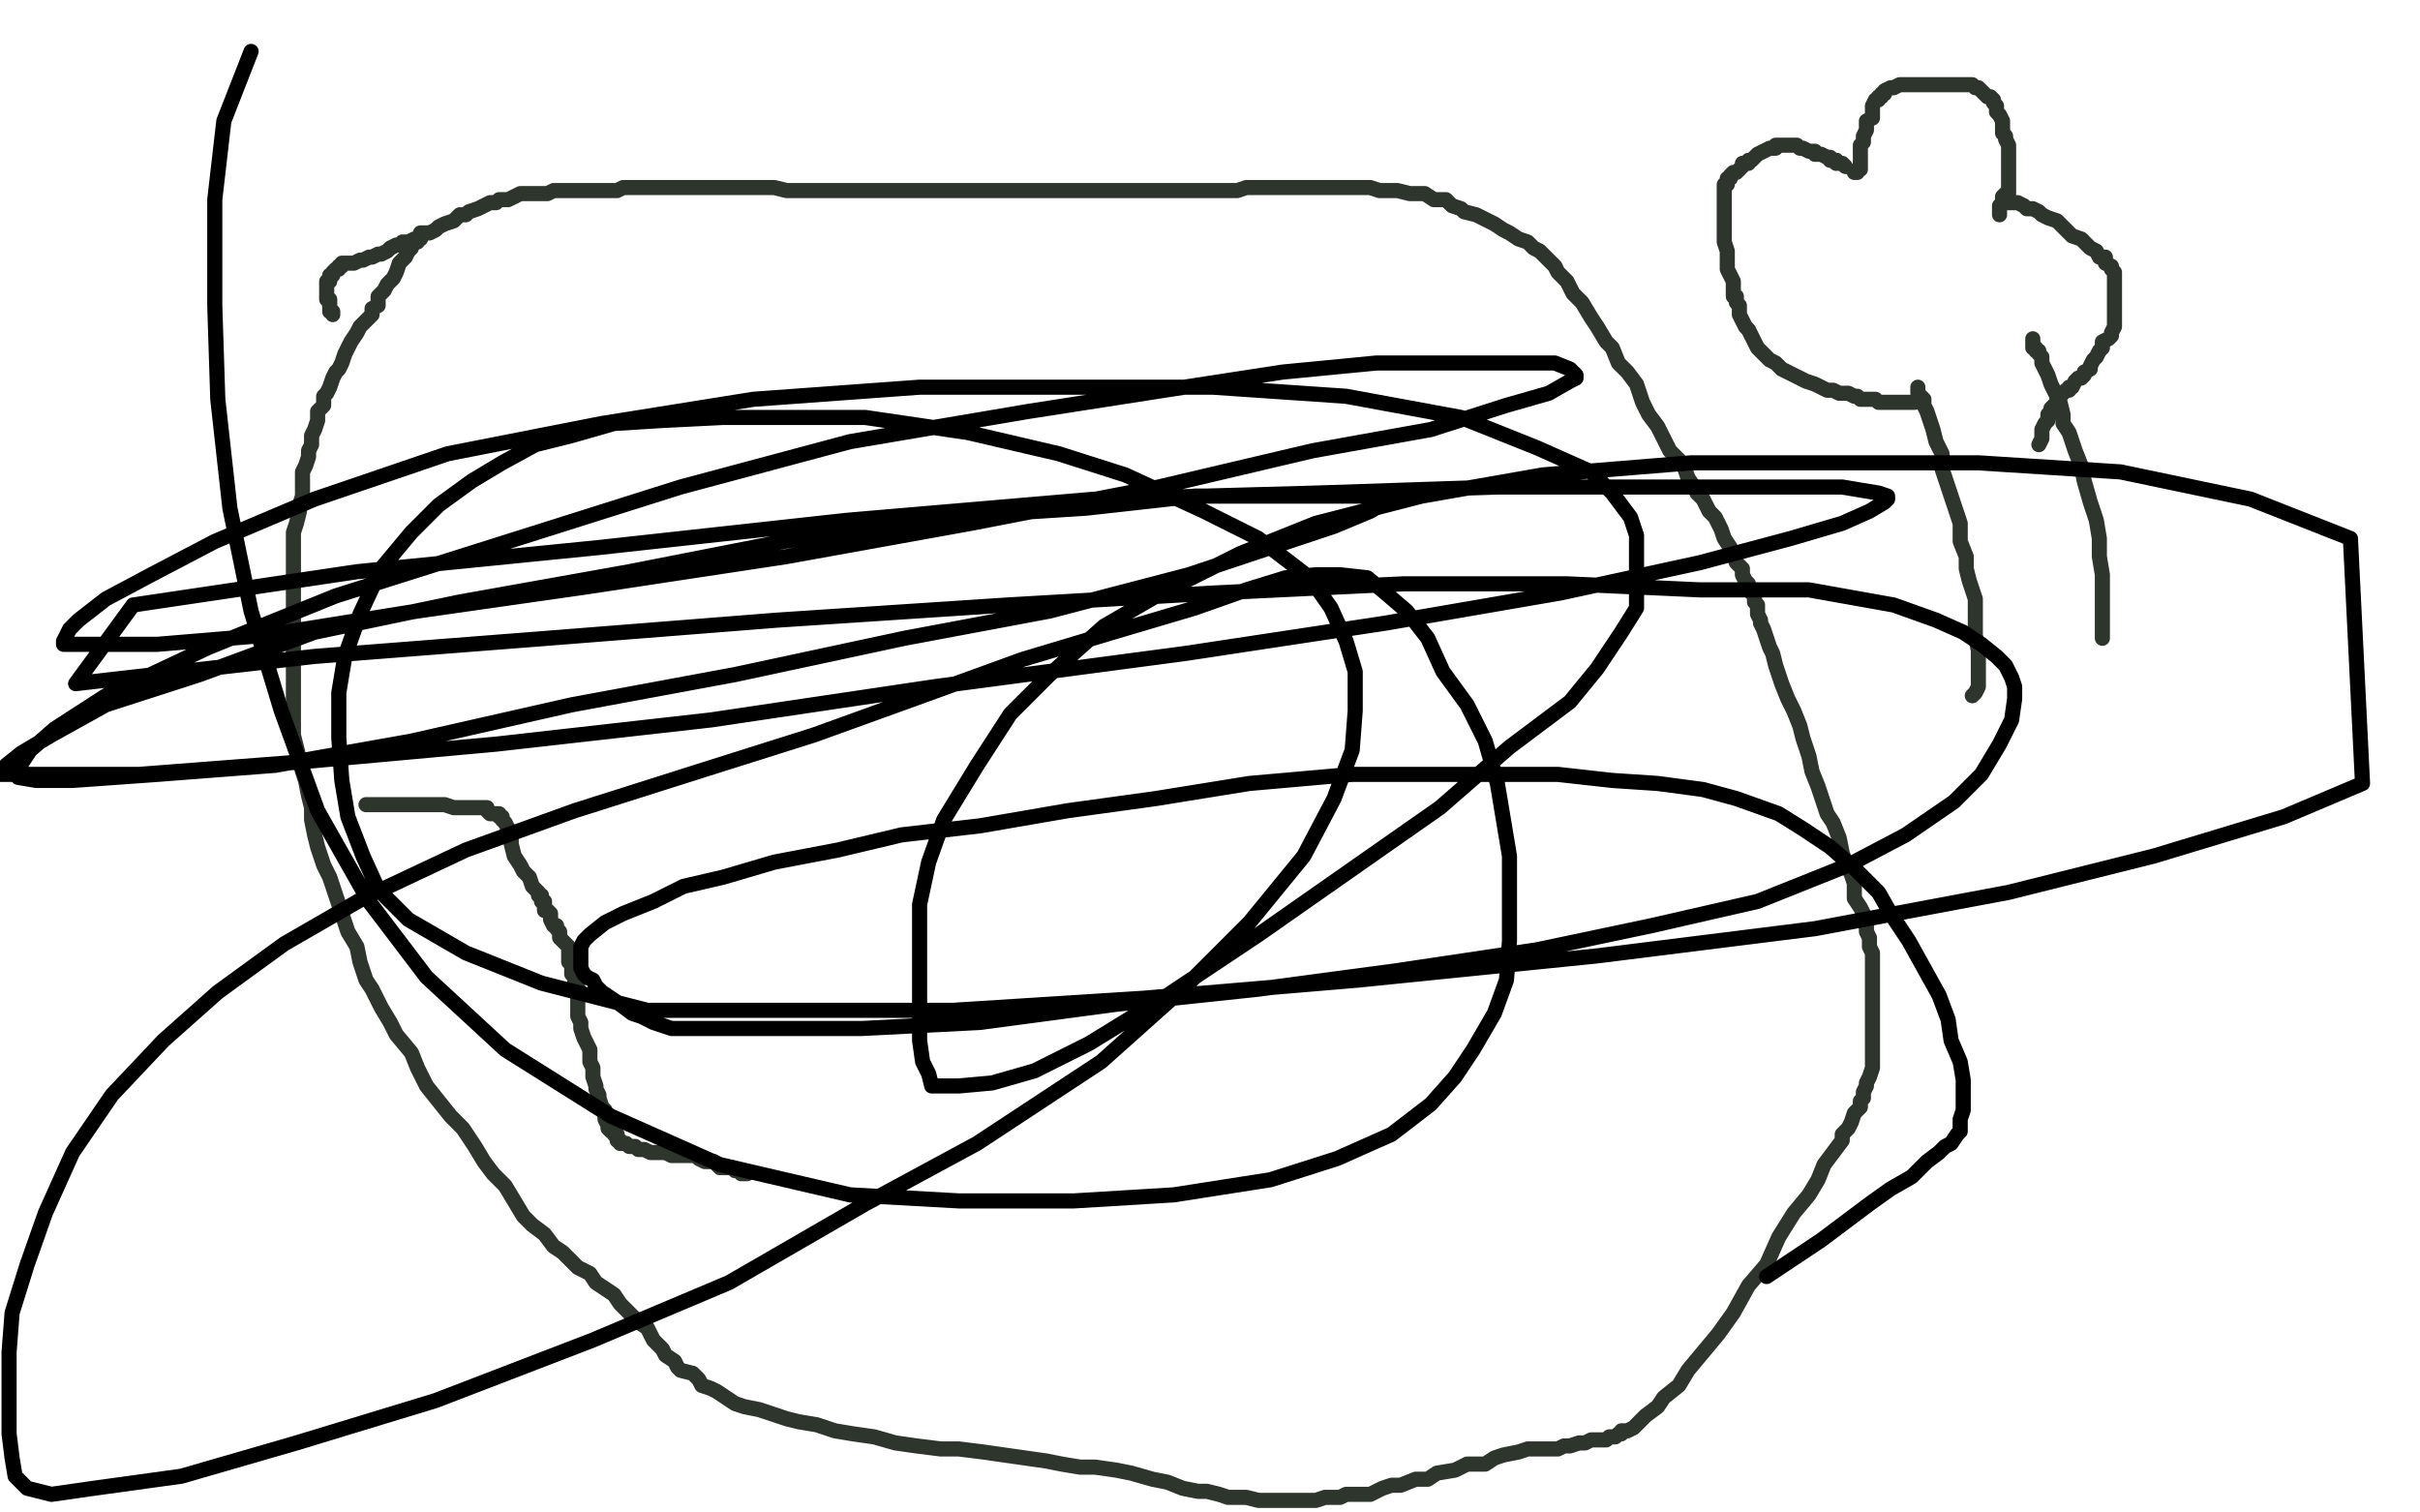 <?xml version="1.0" standalone="no"?>
<!DOCTYPE svg PUBLIC "-//W3C//DTD SVG 1.1//EN"
"http://www.w3.org/Graphics/SVG/1.1/DTD/svg11.dtd">

<svg width="800" height="500" version="1.1" xmlns="http://www.w3.org/2000/svg" xmlns:xlink="http://www.w3.org/1999/xlink" style="stroke-antialiasing: false"><desc>This SVG has been created on https://colorillo.com/</desc><rect x='0' y='0' width='800' height='500' style='fill: rgb(255,255,255); stroke-width:0' /><polyline points="121,266 122,266 122,266 123,266 123,266 124,266 124,266 125,266 125,266 126,266 126,266 127,266 127,266 128,266 129,266 130,266 131,266 132,266 133,266 134,266 136,266 137,266 138,266 140,266 142,266 144,266 147,266 150,267 152,267 154,267 156,267 157,267 158,267 159,267 160,267 161,267 161,268 162,269 163,269 164,269 165,269 165,270 166,270 166,271 167,272 168,274 169,276 169,279 170,283 172,286 173,288 175,290 176,293 177,294 178,295 178,296 179,296 179,297 179,298 180,298 180,299 180,301 181,301 182,302 182,303 182,304 183,306 184,306 184,307 185,308 185,309 185,310 186,311 187,312 188,313 188,314 188,315 188,316 188,317 188,318 189,318 189,320 189,321 189,322 190,323 190,325 191,326 191,328 191,330 191,332 191,334 191,336 192,338 192,340 193,343 194,345 195,347 195,349 195,351 196,353 196,356 197,359 197,360 198,362 198,363 199,366 200,367 200,368 200,370 201,372 201,373 202,374 203,374 203,375 204,375 204,376 204,377 205,377 205,378 206,378 207,378 208,379 210,379 211,380 213,380 215,381 216,381 218,381 220,381 222,382 223,382 225,382 227,382 229,382 230,382 231,383 233,384 234,384 236,384 237,385 238,386 239,386 241,386 242,386 243,387 244,387 245,387 245,388 246,388 247,388" style="fill: none; stroke: #2d352c; stroke-width: 5; stroke-linejoin: round; stroke-linecap: round; stroke-antialiasing: false; stroke-antialias: 0; opacity: 1.0"/>
<polyline points="110,104 110,103 110,103 109,103 109,103 109,102 109,102 109,101 109,101 109,100 109,100 109,99 109,99 108,99 108,99 108,98 108,98 108,97 108,96 108,95 108,94 108,93 109,93 109,92 109,91 110,91 110,90 111,89 112,89 112,88 113,88 113,87 114,87 115,87 116,87 117,87 119,86 120,86 122,85 123,85 125,84 126,84 128,83 129,82 131,81 133,81 133,80 135,80 137,79 139,79 140,77 142,77 144,76 145,75 147,74 150,73 152,71 154,71 155,70 158,69 160,68 162,67 164,67 165,66 168,66 170,65 172,64 173,64 175,64 177,64 178,64 179,64 181,64 183,63 185,63 187,63 188,63 191,63 194,63 196,63 199,63 202,63 204,63 206,62 208,62 211,62 213,62 216,62 219,62 223,62 226,62 229,62 232,62 235,62 237,62 240,62 243,62 246,62 249,62 253,62 256,62 260,63 264,63 267,63 271,63 275,63 278,63 282,63 285,63 289,63 293,63 296,63 300,63 304,63 307,63 311,63 317,63 321,63 326,63 332,63 338,63 343,63 348,63 353,63 359,63 364,63 370,63 375,63 381,63 386,63 390,63 396,63 398,63 402,63 407,63 409,63 412,62 415,62 417,62 420,62 422,62 425,62 427,62 430,62 433,62 436,62 439,62 443,62 446,62 449,62 453,62 456,63 459,63 462,63 466,64 468,64 471,64 474,66 475,66 478,66 480,68 483,69 484,70 488,71 490,72 494,74 497,76 499,77 502,79 505,80 507,82 509,83 511,85 514,88 515,90 518,93 520,97 523,100 526,105 528,108 531,113 533,115 535,120 538,123 541,127 543,133 545,137 548,141 550,145 552,149 555,152 557,155 558,158 560,161 561,163 563,165 565,169 567,171 568,173 569,175 570,178 572,181 573,183 574,186 576,188 576,190 577,192 578,193 578,195 579,196 580,196 580,198 580,199 581,200 581,201 581,203 582,205 582,206 583,208 584,211 585,214 586,216 587,220 588,223 589,226 591,231 593,235 595,240 596,244 598,250 599,255 601,260 602,263 604,269 606,272 608,277 609,282 610,285 612,289 613,292 613,297 615,300 616,302 616,305 617,306 617,308 618,310 618,311 618,313 619,315 619,316 619,318 619,320 619,321 619,322 619,323 619,326 619,327 619,329 619,330 619,332 619,334 619,336 619,338 619,340 619,343 619,346 619,348 619,350 619,353 618,356 617,358 617,359 616,361 616,363 615,364 615,366 613,368 612,371 611,373 609,375 609,377 606,381 603,385 601,390 598,395 593,401 588,409 584,418 578,425 573,434 568,441 563,447 558,453 555,458 550,462 548,465 544,468 542,470 540,472 538,473 536,473 536,474 535,474 534,475 532,475 531,476 530,476 529,476 528,476 526,476 524,477 522,477 519,478 517,478 515,479 513,479 510,479 507,479 505,479 502,480 497,481 494,482 491,484 485,484 481,486 475,487 472,489 468,489 463,491 460,491 457,492 455,493 453,494 450,494 448,494 445,494 443,495 440,495 438,495 435,496 432,496 429,496 427,496 424,496 421,496 419,496 416,496 412,495 409,495 406,495 403,494 399,493 396,493 391,492 386,490 381,489 374,487 369,486 362,485 357,485 351,484 346,483 339,482 332,481 325,480 317,479 311,479 303,478 296,477 289,475 282,474 276,473 270,471 264,470 260,469 254,467 251,466 246,465 243,464 240,462 237,460 235,459 232,458 231,456 229,454 225,453 224,452 223,450 220,448 219,446 216,443 214,439 211,437 209,435 205,431 203,428 200,426 197,424 195,421 191,419 189,417 186,414 183,412 180,408 176,405 173,402 170,397 167,392 163,388 160,384 157,379 153,373 149,369 145,364 141,359 138,353 136,348 131,342 129,338 126,333 123,327 121,324 119,318 118,313 115,308 113,302 111,296 109,290 107,286 105,280 104,276 103,271 103,267 102,263 101,258 100,255 99,251 98,247 97,243 97,239 97,236 97,232 97,228 97,225 97,220 97,216 97,211 97,206 97,202 97,198 97,194 97,190 97,186 97,182 97,179 97,176 98,173 99,169 99,167 100,164 100,161 100,158 100,156 101,154 102,151 102,149 103,147 103,144 104,142 105,139 105,138 105,136 107,134 107,131 108,130 109,128 110,125 111,123 112,122 113,120 114,117 115,115 116,113 118,110 119,108 120,107 123,104 123,102 125,101 125,98 127,96 128,94 130,92 131,90 132,87 133,86 134,85 135,83 136,82 136,80 138,80 138,79 139,78 139,77 140,77" style="fill: none; stroke: #2d352c; stroke-width: 5; stroke-linejoin: round; stroke-linecap: round; stroke-antialiasing: false; stroke-antialias: 0; opacity: 1.0"/>
<polyline points="652,230 653,229 653,229 654,227 654,227 654,226 654,226 654,225 654,225 654,224 654,224 654,223 654,223 654,222 654,222 654,220 654,220 654,218 654,218 654,215 654,215 653,210 653,207 653,202 653,198 651,192 650,188 650,184 648,179 648,173 646,167 644,161 642,155 642,150 640,146 639,142 638,139 637,136 636,134 636,132 635,131 634,130 634,128" style="fill: none; stroke: #2d352c; stroke-width: 5; stroke-linejoin: round; stroke-linecap: round; stroke-antialiasing: false; stroke-antialias: 0; opacity: 1.0"/>
<polyline points="695,211 695,210 695,210 695,207 695,207 695,204 695,204 695,201 695,201 695,195 695,195 695,190 695,190 694,184 694,184 694,178 694,178 693,172 693,172 691,166 691,166 689,159 689,159 688,154 688,154 686,149 686,149 684,143 682,140 682,137 681,133 679,129 678,127 677,124 676,122 675,120 675,118 674,117 674,116 673,116 673,115 672,115 672,114 672,113 672,112" style="fill: none; stroke: #2d352c; stroke-width: 5; stroke-linejoin: round; stroke-linecap: round; stroke-antialiasing: false; stroke-antialias: 0; opacity: 1.0"/>
<polyline points="633,133 632,133 632,133 631,133 631,133 630,133 630,133 629,133 629,133 628,133 628,133 627,133 627,133 626,133 626,133 625,133 625,133 624,133 624,133 623,133 623,133 622,133 621,133 620,132 619,132 617,132 615,132 614,131 613,131 611,130 608,130 606,129 604,129 602,128 600,127 597,126 595,125 593,124 591,123 589,122 587,120 585,119 583,117 581,115 580,113 579,111 578,109 577,108 576,106 575,104 575,103 575,101 574,100 574,99 574,98 573,98 573,96 573,95 573,93 572,91 571,89 571,86 571,83 570,80 570,77 570,75 570,72 570,70 570,69 570,67 570,65 570,64 570,63 570,62 570,61 571,61 571,60 571,59 572,59 572,58 573,57 574,57 575,56 576,55 576,54 578,54 578,53 579,53 580,52 581,51 583,50 585,49 586,49 587,49 587,48 588,48 589,48 590,48 591,48 592,48 593,48 594,48 595,49 596,49 598,50 599,50 600,50 600,51 601,51 602,51 604,52 605,52 605,53 606,53 607,53" style="fill: none; stroke: #2d352c; stroke-width: 5; stroke-linejoin: round; stroke-linecap: round; stroke-antialiasing: false; stroke-antialias: 0; opacity: 1.0"/>
<circle cx="610.5" cy="55.5" r="2" style="fill: #2d352c; stroke-antialiasing: false; stroke-antialias: 0; opacity: 1.0"/>
<polyline points="607,53 607,54 608,54 609,54 610,55" style="fill: none; stroke: #2d352c; stroke-width: 5; stroke-linejoin: round; stroke-linecap: round; stroke-antialiasing: false; stroke-antialias: 0; opacity: 1.0"/>
<polyline points="613,57 614,57 614,57 614,56 614,56 615,56 615,56 615,54 615,54 615,53 615,53 615,52 615,52 615,51 615,51 615,50 615,50 615,48 615,48 616,47 616,47 616,45 616,45 617,43 617,42 617,40 619,39 619,37 619,35 620,33 621,33 621,32 622,32 622,31 623,31 623,30 625,29 626,29 628,28 630,28 632,28 633,28 635,28 636,28 639,28 640,28 642,28 643,28 644,28 646,28 647,28 648,28 650,28 652,28 653,29 654,29 655,30 656,31 657,32 658,32 659,33 659,34 660,35 660,36 660,37 661,38 662,40 662,41 662,42 662,44 663,45 663,46 664,48 664,49 664,50 664,51 664,53 664,54 664,55 664,56 664,57 664,58 664,60 664,61 664,63 664,64 663,64 662,65 662,67 661,68 661,69 661,70 661,71" style="fill: none; stroke: #2d352c; stroke-width: 5; stroke-linejoin: round; stroke-linecap: round; stroke-antialiasing: false; stroke-antialias: 0; opacity: 1.0"/>
<polyline points="663,67 662,67 662,67 663,67 664,67 665,67 667,67 669,68 670,69 672,69 674,70 675,71 677,72 680,73 682,75 683,76 685,78 688,79 689,80 691,82 693,83 694,85 696,85 696,86 696,87 698,88 698,89 699,90 699,91 699,93 699,94 699,95 699,96 699,99 699,101 699,102 699,104 699,105 699,107 699,108 698,110 698,111 697,112 695,113 695,115 694,116 693,118 692,119 691,121 691,122 689,123 689,124 688,125 687,125 686,126 685,128 684,128 684,129 683,129 682,130 681,131 680,132 680,133 679,134 678,135 678,136 678,137 677,137 677,138 677,139 676,140 675,142 675,143 675,144 675,145 674,147" style="fill: none; stroke: #2d352c; stroke-width: 5; stroke-linejoin: round; stroke-linecap: round; stroke-antialiasing: false; stroke-antialias: 0; opacity: 1.0"/>
<polyline points="584,422 593,416 593,416 602,410 602,410 610,404 610,404 618,398 618,398 625,393 625,393 632,389 632,389 637,384 637,384 641,381 641,381 643,379 643,379 645,378 645,378 647,375 647,375 648,374 648,374 648,372 648,371 648,370 649,367 649,363 649,357 648,351 645,344 644,337 641,329 636,320 631,311 625,302 621,295 613,287 605,280 596,274 588,269 574,264 563,261 548,259 533,258 515,256 493,256 468,256 447,256 413,259 382,264 353,268 324,273 298,276 277,281 256,285 239,290 226,293 216,298 206,302 200,305 195,309 193,311 192,313 192,315 192,317 192,318 192,320 193,322 194,323 196,324 197,326 199,328 202,330 205,332 209,335 212,336 216,338 222,340 229,340 242,340 258,340 285,340 324,338 369,332 416,327 461,321 508,314 546,306 581,298 611,286 630,276 646,265 655,256 661,246 665,238 666,231 666,227 665,224 663,220 660,217 655,213 649,209 640,205 626,200 598,195 562,195 518,193 464,193 402,196 333,200 257,205 181,211 104,217 25,226 44,200 118,189 198,181 280,172 362,165 435,163 495,161 546,161 589,161 609,161 621,163 624,164 624,165 623,166 618,169 609,173 592,178 562,186 516,196 458,206 392,216 309,227 235,238 164,246 98,252 46,256 16,256 2,256 0,256 2,253 7,249 17,243 35,233 66,223 104,209 152,199 208,189 259,179 312,171 359,168 395,164 422,164 441,164 453,164 459,164 460,164 458,166 453,169 441,174 423,180 393,190 347,202 299,211 243,223 189,233 136,245 91,253 52,256 24,258 12,258 6,257 6,256 6,254 10,248 18,241 35,230 69,214 111,197 168,179 225,161 281,146 340,136 385,129 424,123 455,120 477,120 494,120 506,120 514,120 519,122 521,124 521,125 519,126 512,130 498,134 473,142 434,149 383,161 321,173 260,184 194,194 138,202 88,210 52,213 32,213 23,213 22,213 21,213 21,212 23,208 26,205 35,198 50,190 71,179 104,165 148,150 199,140 249,132 304,128 352,128 401,128 445,131 483,138 508,148 526,156 533,163 539,171 541,177 541,185 541,193 541,201 536,209 528,221 519,232 499,247 476,267 446,288 416,309 386,329 360,345 342,354 328,358 317,359 311,359 308,359 307,355 305,351 304,344 304,333 304,323 304,311 304,299 307,285 312,271 323,253 334,236 347,223 365,207 384,196 410,183 435,173 470,164 510,157 559,153 608,153 654,153 701,156 744,165 777,178 781,259 755,270 712,283 664,295 600,307 528,316 449,324 378,330 315,334 258,334 214,334 179,325 154,315 135,304 125,294 120,283 115,270 113,258 112,244 112,229 114,217 119,203 126,188 136,176 145,167 156,159 166,153 177,147 189,144 203,140 219,139 239,138 261,138 286,138 320,143 350,150 372,157 398,169 416,178 433,191 440,201 445,212 448,222 448,235 447,248 441,264 431,283 413,305 392,326 364,351 323,378 286,398 241,424 196,443 144,463 98,477 60,488 31,492 17,494 9,492 5,488 4,482 3,474 3,462 3,447 4,434 9,418 15,401 24,381 37,362 54,344 72,328 94,312 120,297 154,281 190,268 231,255 269,243 305,230 338,218 368,209 395,201 412,195 425,191 435,190 443,190 452,191 458,196 465,202 472,211 477,222 485,233 491,245 495,259 497,271 499,283 499,298 499,311 498,324 494,335 487,347 481,356 473,365 460,375 442,383 420,390 388,395 355,397 317,397 281,395 238,385 202,369 167,347 141,323 122,298 105,268 93,235 83,202 76,168 72,132 71,101 71,66 74,40 83,17" style="fill: none; stroke: #000000; stroke-width: 5; stroke-linejoin: round; stroke-linecap: round; stroke-antialiasing: false; stroke-antialias: 0; opacity: 1.0"/>
</svg>
